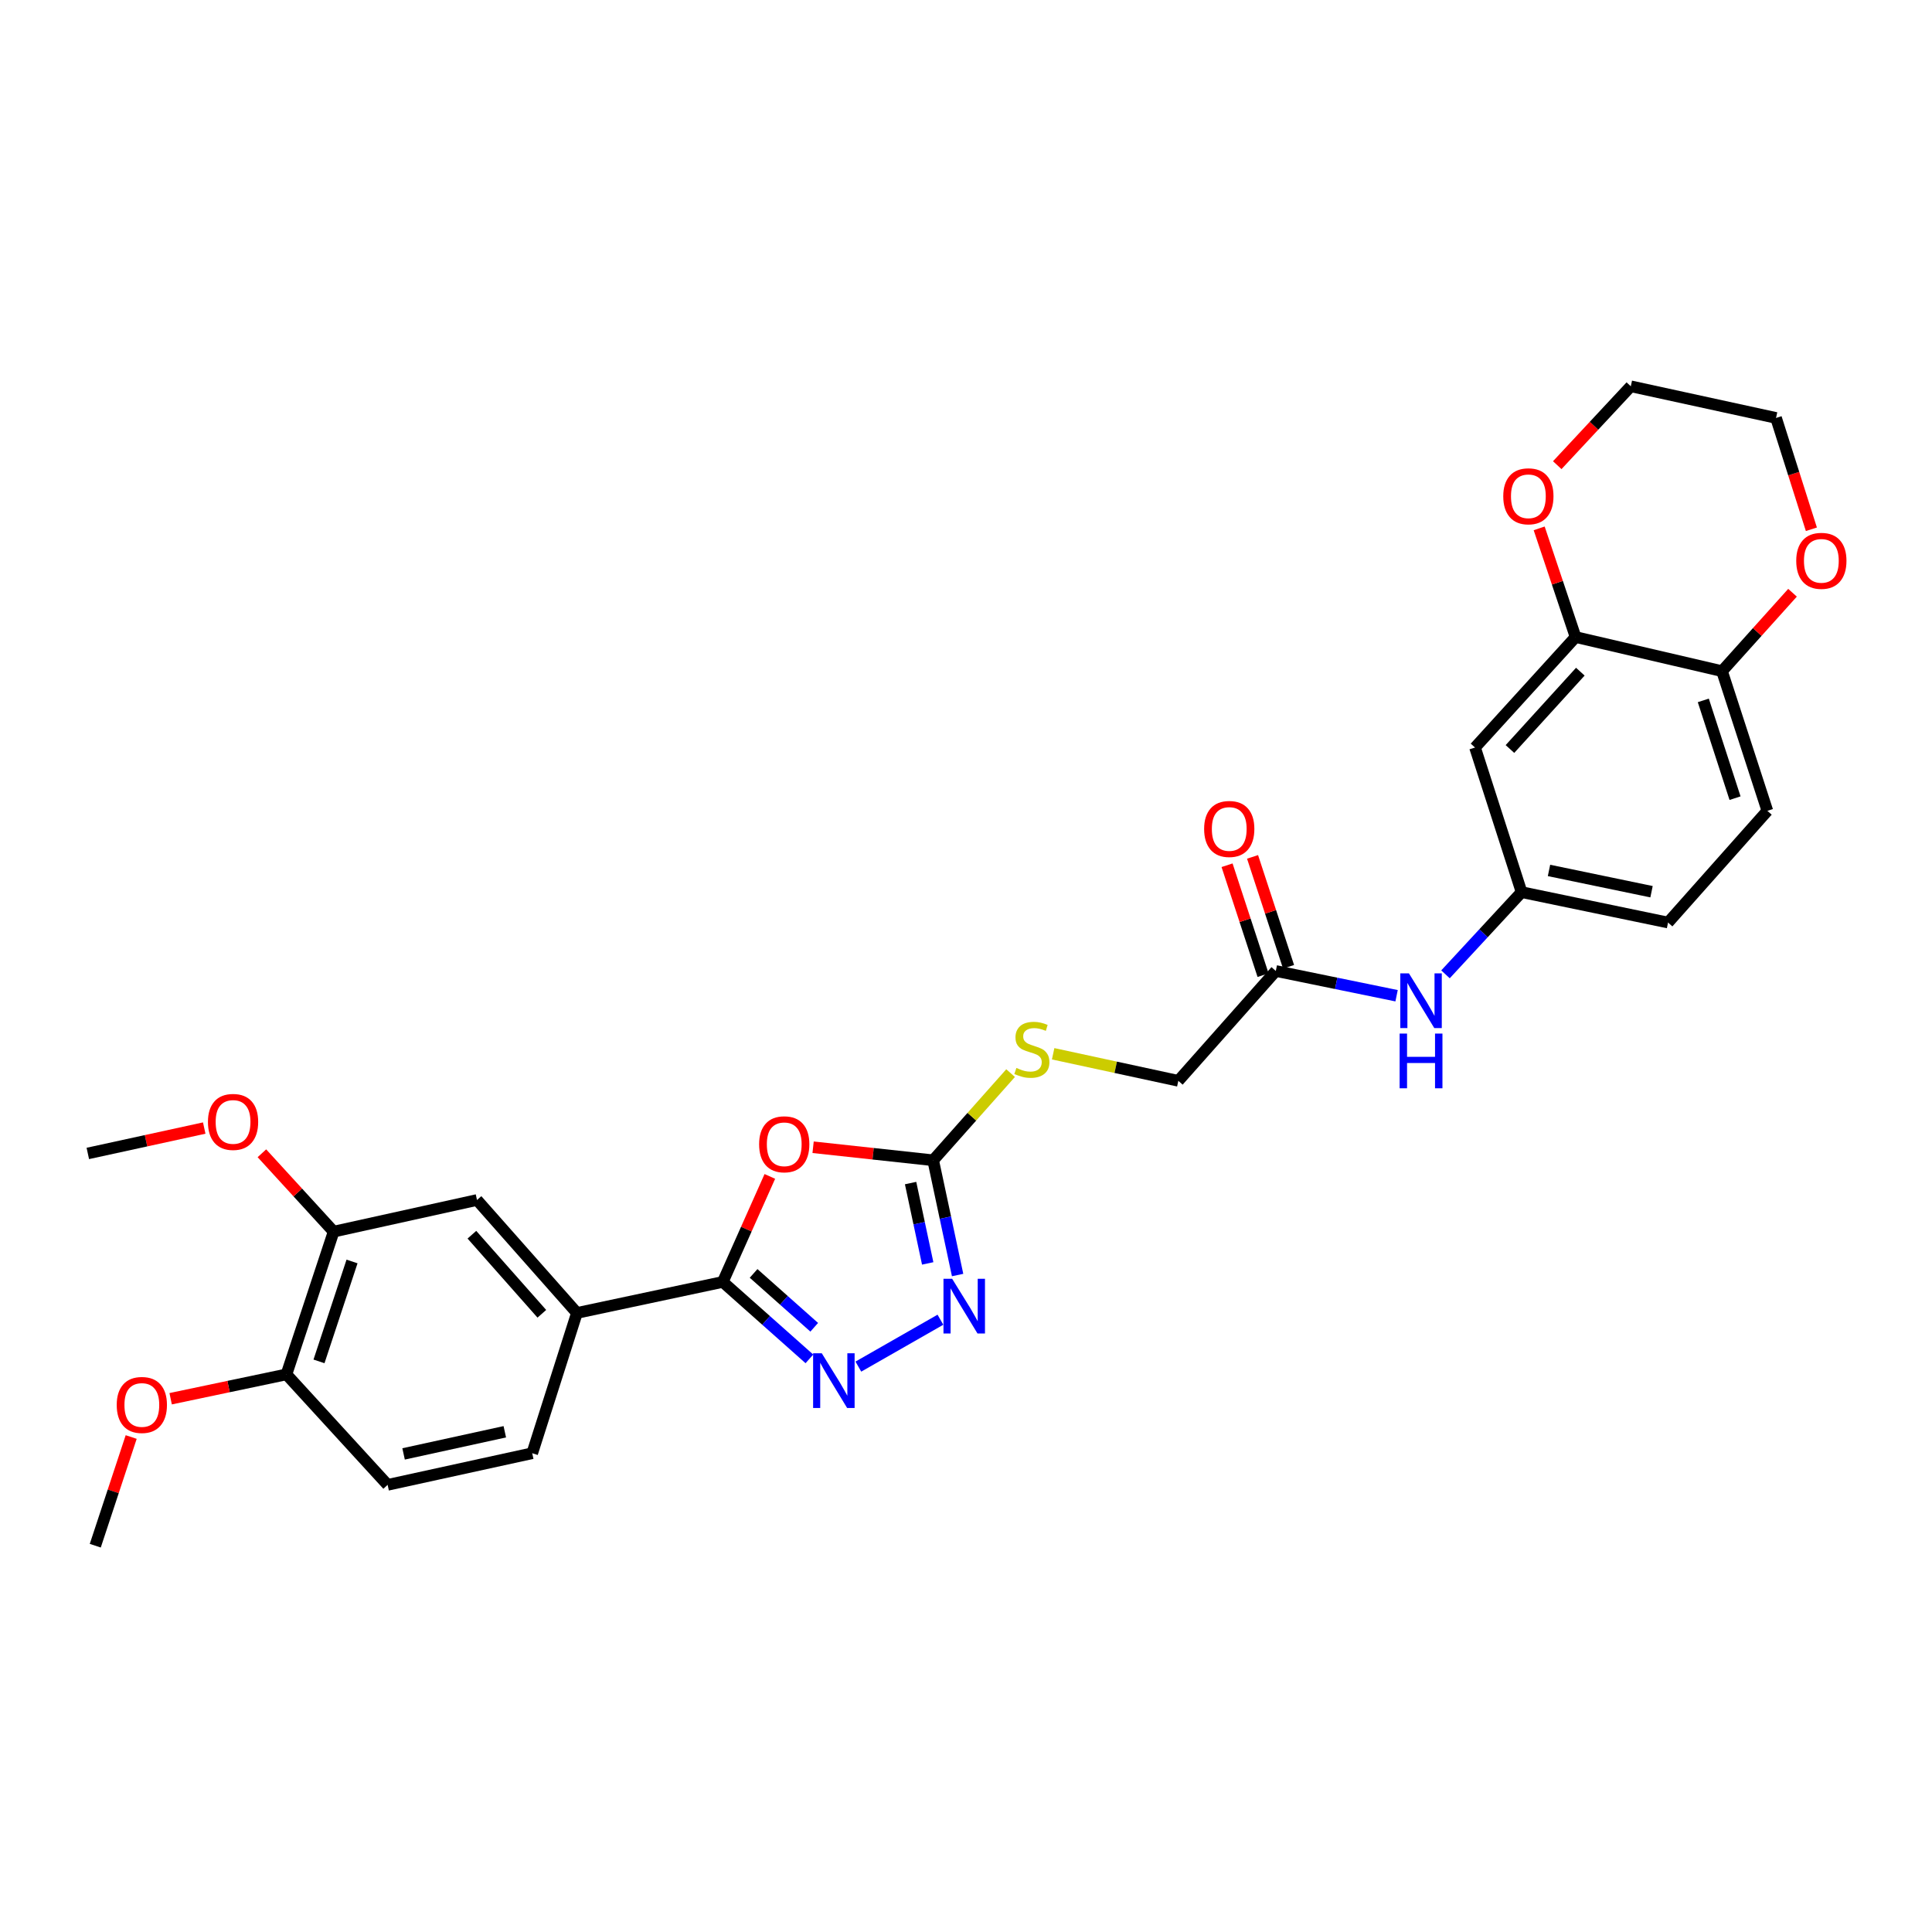<?xml version='1.0' encoding='iso-8859-1'?>
<svg version='1.1' baseProfile='full'
              xmlns='http://www.w3.org/2000/svg'
                      xmlns:rdkit='http://www.rdkit.org/xml'
                      xmlns:xlink='http://www.w3.org/1999/xlink'
                  xml:space='preserve'
width='1000px' height='1000px' viewBox='0 0 1000 1000'>
<!-- END OF HEADER -->
<rect style='opacity:1.0;fill:#FFFFFF;stroke:none' width='1000' height='1000' x='0' y='0'> </rect>
<path class='bond-0' d='M 398.468,608.91 L 386.29,636.218' style='fill:none;fill-rule:evenodd;stroke:#FF0000;stroke-width:6px;stroke-linecap:butt;stroke-linejoin:miter;stroke-opacity:1' />
<path class='bond-0' d='M 386.29,636.218 L 374.111,663.526' style='fill:none;fill-rule:evenodd;stroke:#000000;stroke-width:6px;stroke-linecap:butt;stroke-linejoin:miter;stroke-opacity:1' />
<path class='bond-2' d='M 420.86,593.817 L 451.932,597.185' style='fill:none;fill-rule:evenodd;stroke:#FF0000;stroke-width:6px;stroke-linecap:butt;stroke-linejoin:miter;stroke-opacity:1' />
<path class='bond-2' d='M 451.932,597.185 L 483.005,600.554' style='fill:none;fill-rule:evenodd;stroke:#000000;stroke-width:6px;stroke-linecap:butt;stroke-linejoin:miter;stroke-opacity:1' />
<path class='bond-1' d='M 374.111,663.526 L 396.527,683.439' style='fill:none;fill-rule:evenodd;stroke:#000000;stroke-width:6px;stroke-linecap:butt;stroke-linejoin:miter;stroke-opacity:1' />
<path class='bond-1' d='M 396.527,683.439 L 418.943,703.352' style='fill:none;fill-rule:evenodd;stroke:#0000FF;stroke-width:6px;stroke-linecap:butt;stroke-linejoin:miter;stroke-opacity:1' />
<path class='bond-1' d='M 390.059,659.117 L 405.75,673.057' style='fill:none;fill-rule:evenodd;stroke:#000000;stroke-width:6px;stroke-linecap:butt;stroke-linejoin:miter;stroke-opacity:1' />
<path class='bond-1' d='M 405.75,673.057 L 421.442,686.996' style='fill:none;fill-rule:evenodd;stroke:#0000FF;stroke-width:6px;stroke-linecap:butt;stroke-linejoin:miter;stroke-opacity:1' />
<path class='bond-4' d='M 374.111,663.526 L 298.617,679.581' style='fill:none;fill-rule:evenodd;stroke:#000000;stroke-width:6px;stroke-linecap:butt;stroke-linejoin:miter;stroke-opacity:1' />
<path class='bond-29' d='M 444.289,707.355 L 486.766,683.086' style='fill:none;fill-rule:evenodd;stroke:#0000FF;stroke-width:6px;stroke-linecap:butt;stroke-linejoin:miter;stroke-opacity:1' />
<path class='bond-3' d='M 483.005,600.554 L 489.331,630.256' style='fill:none;fill-rule:evenodd;stroke:#000000;stroke-width:6px;stroke-linecap:butt;stroke-linejoin:miter;stroke-opacity:1' />
<path class='bond-3' d='M 489.331,630.256 L 495.657,659.958' style='fill:none;fill-rule:evenodd;stroke:#0000FF;stroke-width:6px;stroke-linecap:butt;stroke-linejoin:miter;stroke-opacity:1' />
<path class='bond-3' d='M 471.32,612.357 L 475.748,633.149' style='fill:none;fill-rule:evenodd;stroke:#000000;stroke-width:6px;stroke-linecap:butt;stroke-linejoin:miter;stroke-opacity:1' />
<path class='bond-3' d='M 475.748,633.149 L 480.176,653.94' style='fill:none;fill-rule:evenodd;stroke:#0000FF;stroke-width:6px;stroke-linecap:butt;stroke-linejoin:miter;stroke-opacity:1' />
<path class='bond-12' d='M 483.005,600.554 L 503.045,577.995' style='fill:none;fill-rule:evenodd;stroke:#000000;stroke-width:6px;stroke-linecap:butt;stroke-linejoin:miter;stroke-opacity:1' />
<path class='bond-12' d='M 503.045,577.995 L 523.085,555.437' style='fill:none;fill-rule:evenodd;stroke:#CCCC00;stroke-width:6px;stroke-linecap:butt;stroke-linejoin:miter;stroke-opacity:1' />
<path class='bond-6' d='M 298.617,679.581 L 246.893,621.115' style='fill:none;fill-rule:evenodd;stroke:#000000;stroke-width:6px;stroke-linecap:butt;stroke-linejoin:miter;stroke-opacity:1' />
<path class='bond-6' d='M 280.457,680.013 L 244.251,639.087' style='fill:none;fill-rule:evenodd;stroke:#000000;stroke-width:6px;stroke-linecap:butt;stroke-linejoin:miter;stroke-opacity:1' />
<path class='bond-17' d='M 298.617,679.581 L 275.479,752.19' style='fill:none;fill-rule:evenodd;stroke:#000000;stroke-width:6px;stroke-linecap:butt;stroke-linejoin:miter;stroke-opacity:1' />
<path class='bond-5' d='M 815.512,329.731 L 763.472,386.917' style='fill:none;fill-rule:evenodd;stroke:#000000;stroke-width:6px;stroke-linecap:butt;stroke-linejoin:miter;stroke-opacity:1' />
<path class='bond-5' d='M 817.977,347.656 L 781.549,387.686' style='fill:none;fill-rule:evenodd;stroke:#000000;stroke-width:6px;stroke-linecap:butt;stroke-linejoin:miter;stroke-opacity:1' />
<path class='bond-14' d='M 815.512,329.731 L 806.092,301.606' style='fill:none;fill-rule:evenodd;stroke:#000000;stroke-width:6px;stroke-linecap:butt;stroke-linejoin:miter;stroke-opacity:1' />
<path class='bond-14' d='M 806.092,301.606 L 796.672,273.481' style='fill:none;fill-rule:evenodd;stroke:#FF0000;stroke-width:6px;stroke-linecap:butt;stroke-linejoin:miter;stroke-opacity:1' />
<path class='bond-31' d='M 815.512,329.731 L 891.314,347.391' style='fill:none;fill-rule:evenodd;stroke:#000000;stroke-width:6px;stroke-linecap:butt;stroke-linejoin:miter;stroke-opacity:1' />
<path class='bond-8' d='M 246.893,621.115 L 172.688,637.494' style='fill:none;fill-rule:evenodd;stroke:#000000;stroke-width:6px;stroke-linecap:butt;stroke-linejoin:miter;stroke-opacity:1' />
<path class='bond-7' d='M 763.472,386.917 L 787.567,461.771' style='fill:none;fill-rule:evenodd;stroke:#000000;stroke-width:6px;stroke-linecap:butt;stroke-linejoin:miter;stroke-opacity:1' />
<path class='bond-23' d='M 172.688,637.494 L 154.124,617.214' style='fill:none;fill-rule:evenodd;stroke:#000000;stroke-width:6px;stroke-linecap:butt;stroke-linejoin:miter;stroke-opacity:1' />
<path class='bond-23' d='M 154.124,617.214 L 135.56,596.933' style='fill:none;fill-rule:evenodd;stroke:#FF0000;stroke-width:6px;stroke-linecap:butt;stroke-linejoin:miter;stroke-opacity:1' />
<path class='bond-30' d='M 172.688,637.494 L 148.261,711.376' style='fill:none;fill-rule:evenodd;stroke:#000000;stroke-width:6px;stroke-linecap:butt;stroke-linejoin:miter;stroke-opacity:1' />
<path class='bond-30' d='M 182.209,652.936 L 165.111,704.653' style='fill:none;fill-rule:evenodd;stroke:#000000;stroke-width:6px;stroke-linecap:butt;stroke-linejoin:miter;stroke-opacity:1' />
<path class='bond-9' d='M 660.357,502.577 L 609.899,559.431' style='fill:none;fill-rule:evenodd;stroke:#000000;stroke-width:6px;stroke-linecap:butt;stroke-linejoin:miter;stroke-opacity:1' />
<path class='bond-11' d='M 660.357,502.577 L 691.613,508.983' style='fill:none;fill-rule:evenodd;stroke:#000000;stroke-width:6px;stroke-linecap:butt;stroke-linejoin:miter;stroke-opacity:1' />
<path class='bond-11' d='M 691.613,508.983 L 722.869,515.39' style='fill:none;fill-rule:evenodd;stroke:#0000FF;stroke-width:6px;stroke-linecap:butt;stroke-linejoin:miter;stroke-opacity:1' />
<path class='bond-18' d='M 666.956,500.416 L 657.638,471.969' style='fill:none;fill-rule:evenodd;stroke:#000000;stroke-width:6px;stroke-linecap:butt;stroke-linejoin:miter;stroke-opacity:1' />
<path class='bond-18' d='M 657.638,471.969 L 648.321,443.523' style='fill:none;fill-rule:evenodd;stroke:#FF0000;stroke-width:6px;stroke-linecap:butt;stroke-linejoin:miter;stroke-opacity:1' />
<path class='bond-18' d='M 653.758,504.738 L 644.441,476.292' style='fill:none;fill-rule:evenodd;stroke:#000000;stroke-width:6px;stroke-linecap:butt;stroke-linejoin:miter;stroke-opacity:1' />
<path class='bond-18' d='M 644.441,476.292 L 635.124,447.846' style='fill:none;fill-rule:evenodd;stroke:#FF0000;stroke-width:6px;stroke-linecap:butt;stroke-linejoin:miter;stroke-opacity:1' />
<path class='bond-10' d='M 891.314,347.391 L 914.784,419.684' style='fill:none;fill-rule:evenodd;stroke:#000000;stroke-width:6px;stroke-linecap:butt;stroke-linejoin:miter;stroke-opacity:1' />
<path class='bond-10' d='M 881.626,362.523 L 898.055,413.128' style='fill:none;fill-rule:evenodd;stroke:#000000;stroke-width:6px;stroke-linecap:butt;stroke-linejoin:miter;stroke-opacity:1' />
<path class='bond-16' d='M 891.314,347.391 L 909.561,327.097' style='fill:none;fill-rule:evenodd;stroke:#000000;stroke-width:6px;stroke-linecap:butt;stroke-linejoin:miter;stroke-opacity:1' />
<path class='bond-16' d='M 909.561,327.097 L 927.807,306.803' style='fill:none;fill-rule:evenodd;stroke:#FF0000;stroke-width:6px;stroke-linecap:butt;stroke-linejoin:miter;stroke-opacity:1' />
<path class='bond-13' d='M 748.182,504.314 L 767.874,483.042' style='fill:none;fill-rule:evenodd;stroke:#0000FF;stroke-width:6px;stroke-linecap:butt;stroke-linejoin:miter;stroke-opacity:1' />
<path class='bond-13' d='M 767.874,483.042 L 787.567,461.771' style='fill:none;fill-rule:evenodd;stroke:#000000;stroke-width:6px;stroke-linecap:butt;stroke-linejoin:miter;stroke-opacity:1' />
<path class='bond-21' d='M 545.107,545.432 L 577.503,552.432' style='fill:none;fill-rule:evenodd;stroke:#CCCC00;stroke-width:6px;stroke-linecap:butt;stroke-linejoin:miter;stroke-opacity:1' />
<path class='bond-21' d='M 577.503,552.432 L 609.899,559.431' style='fill:none;fill-rule:evenodd;stroke:#000000;stroke-width:6px;stroke-linecap:butt;stroke-linejoin:miter;stroke-opacity:1' />
<path class='bond-22' d='M 787.567,461.771 L 863.377,477.51' style='fill:none;fill-rule:evenodd;stroke:#000000;stroke-width:6px;stroke-linecap:butt;stroke-linejoin:miter;stroke-opacity:1' />
<path class='bond-22' d='M 801.761,450.534 L 854.829,461.551' style='fill:none;fill-rule:evenodd;stroke:#000000;stroke-width:6px;stroke-linecap:butt;stroke-linejoin:miter;stroke-opacity:1' />
<path class='bond-25' d='M 806.028,240.772 L 825.063,220.358' style='fill:none;fill-rule:evenodd;stroke:#FF0000;stroke-width:6px;stroke-linecap:butt;stroke-linejoin:miter;stroke-opacity:1' />
<path class='bond-25' d='M 825.063,220.358 L 844.097,199.944' style='fill:none;fill-rule:evenodd;stroke:#000000;stroke-width:6px;stroke-linecap:butt;stroke-linejoin:miter;stroke-opacity:1' />
<path class='bond-15' d='M 148.261,711.376 L 200.633,768.562' style='fill:none;fill-rule:evenodd;stroke:#000000;stroke-width:6px;stroke-linecap:butt;stroke-linejoin:miter;stroke-opacity:1' />
<path class='bond-24' d='M 148.261,711.376 L 118.294,717.681' style='fill:none;fill-rule:evenodd;stroke:#000000;stroke-width:6px;stroke-linecap:butt;stroke-linejoin:miter;stroke-opacity:1' />
<path class='bond-24' d='M 118.294,717.681 L 88.327,723.986' style='fill:none;fill-rule:evenodd;stroke:#FF0000;stroke-width:6px;stroke-linecap:butt;stroke-linejoin:miter;stroke-opacity:1' />
<path class='bond-26' d='M 937.568,273.948 L 928.421,245.136' style='fill:none;fill-rule:evenodd;stroke:#FF0000;stroke-width:6px;stroke-linecap:butt;stroke-linejoin:miter;stroke-opacity:1' />
<path class='bond-26' d='M 928.421,245.136 L 919.275,216.324' style='fill:none;fill-rule:evenodd;stroke:#000000;stroke-width:6px;stroke-linecap:butt;stroke-linejoin:miter;stroke-opacity:1' />
<path class='bond-19' d='M 275.479,752.19 L 200.633,768.562' style='fill:none;fill-rule:evenodd;stroke:#000000;stroke-width:6px;stroke-linecap:butt;stroke-linejoin:miter;stroke-opacity:1' />
<path class='bond-19' d='M 261.284,741.079 L 208.892,752.54' style='fill:none;fill-rule:evenodd;stroke:#000000;stroke-width:6px;stroke-linecap:butt;stroke-linejoin:miter;stroke-opacity:1' />
<path class='bond-20' d='M 914.784,419.684 L 863.377,477.51' style='fill:none;fill-rule:evenodd;stroke:#000000;stroke-width:6px;stroke-linecap:butt;stroke-linejoin:miter;stroke-opacity:1' />
<path class='bond-27' d='M 105.709,583.88 L 75.582,590.45' style='fill:none;fill-rule:evenodd;stroke:#FF0000;stroke-width:6px;stroke-linecap:butt;stroke-linejoin:miter;stroke-opacity:1' />
<path class='bond-27' d='M 75.582,590.45 L 45.455,597.02' style='fill:none;fill-rule:evenodd;stroke:#000000;stroke-width:6px;stroke-linecap:butt;stroke-linejoin:miter;stroke-opacity:1' />
<path class='bond-28' d='M 67.902,743.803 L 58.607,771.93' style='fill:none;fill-rule:evenodd;stroke:#FF0000;stroke-width:6px;stroke-linecap:butt;stroke-linejoin:miter;stroke-opacity:1' />
<path class='bond-28' d='M 58.607,771.93 L 49.312,800.056' style='fill:none;fill-rule:evenodd;stroke:#000000;stroke-width:6px;stroke-linecap:butt;stroke-linejoin:miter;stroke-opacity:1' />
<path class='bond-32' d='M 844.097,199.944 L 919.275,216.324' style='fill:none;fill-rule:evenodd;stroke:#000000;stroke-width:6px;stroke-linecap:butt;stroke-linejoin:miter;stroke-opacity:1' />
<path  class='atom-0' d='M 392.921 592.278
Q 392.921 585.478, 396.281 581.678
Q 399.641 577.878, 405.921 577.878
Q 412.201 577.878, 415.561 581.678
Q 418.921 585.478, 418.921 592.278
Q 418.921 599.158, 415.521 603.078
Q 412.121 606.958, 405.921 606.958
Q 399.681 606.958, 396.281 603.078
Q 392.921 599.198, 392.921 592.278
M 405.921 603.758
Q 410.241 603.758, 412.561 600.878
Q 414.921 597.958, 414.921 592.278
Q 414.921 586.718, 412.561 583.918
Q 410.241 581.078, 405.921 581.078
Q 401.601 581.078, 399.241 583.878
Q 396.921 586.678, 396.921 592.278
Q 396.921 597.998, 399.241 600.878
Q 401.601 603.758, 405.921 603.758
' fill='#FF0000'/>
<path  class='atom-2' d='M 425.346 700.441
L 434.626 715.441
Q 435.546 716.921, 437.026 719.601
Q 438.506 722.281, 438.586 722.441
L 438.586 700.441
L 442.346 700.441
L 442.346 728.761
L 438.466 728.761
L 428.506 712.361
Q 427.346 710.441, 426.106 708.241
Q 424.906 706.041, 424.546 705.361
L 424.546 728.761
L 420.866 728.761
L 420.866 700.441
L 425.346 700.441
' fill='#0000FF'/>
<path  class='atom-4' d='M 492.824 661.888
L 502.104 676.888
Q 503.024 678.368, 504.504 681.048
Q 505.984 683.728, 506.064 683.888
L 506.064 661.888
L 509.824 661.888
L 509.824 690.208
L 505.944 690.208
L 495.984 673.808
Q 494.824 671.888, 493.584 669.688
Q 492.384 667.488, 492.024 666.808
L 492.024 690.208
L 488.344 690.208
L 488.344 661.888
L 492.824 661.888
' fill='#0000FF'/>
<path  class='atom-12' d='M 729.267 503.824
L 738.547 518.824
Q 739.467 520.304, 740.947 522.984
Q 742.427 525.664, 742.507 525.824
L 742.507 503.824
L 746.267 503.824
L 746.267 532.144
L 742.387 532.144
L 732.427 515.744
Q 731.267 513.824, 730.027 511.624
Q 728.827 509.424, 728.467 508.744
L 728.467 532.144
L 724.787 532.144
L 724.787 503.824
L 729.267 503.824
' fill='#0000FF'/>
<path  class='atom-12' d='M 724.447 534.976
L 728.287 534.976
L 728.287 547.016
L 742.767 547.016
L 742.767 534.976
L 746.607 534.976
L 746.607 563.296
L 742.767 563.296
L 742.767 550.216
L 728.287 550.216
L 728.287 563.296
L 724.447 563.296
L 724.447 534.976
' fill='#0000FF'/>
<path  class='atom-13' d='M 526.088 552.771
Q 526.408 552.891, 527.728 553.451
Q 529.048 554.011, 530.488 554.371
Q 531.968 554.691, 533.408 554.691
Q 536.088 554.691, 537.648 553.411
Q 539.208 552.091, 539.208 549.811
Q 539.208 548.251, 538.408 547.291
Q 537.648 546.331, 536.448 545.811
Q 535.248 545.291, 533.248 544.691
Q 530.728 543.931, 529.208 543.211
Q 527.728 542.491, 526.648 540.971
Q 525.608 539.451, 525.608 536.891
Q 525.608 533.331, 528.008 531.131
Q 530.448 528.931, 535.248 528.931
Q 538.528 528.931, 542.248 530.491
L 541.328 533.571
Q 537.928 532.171, 535.368 532.171
Q 532.608 532.171, 531.088 533.331
Q 529.568 534.451, 529.608 536.411
Q 529.608 537.931, 530.368 538.851
Q 531.168 539.771, 532.288 540.291
Q 533.448 540.811, 535.368 541.411
Q 537.928 542.211, 539.448 543.011
Q 540.968 543.811, 542.048 545.451
Q 543.168 547.051, 543.168 549.811
Q 543.168 553.731, 540.528 555.851
Q 537.928 557.931, 533.568 557.931
Q 531.048 557.931, 529.128 557.371
Q 527.248 556.851, 525.008 555.931
L 526.088 552.771
' fill='#CCCC00'/>
<path  class='atom-15' d='M 778.085 256.878
Q 778.085 250.078, 781.445 246.278
Q 784.805 242.478, 791.085 242.478
Q 797.365 242.478, 800.725 246.278
Q 804.085 250.078, 804.085 256.878
Q 804.085 263.758, 800.685 267.678
Q 797.285 271.558, 791.085 271.558
Q 784.845 271.558, 781.445 267.678
Q 778.085 263.798, 778.085 256.878
M 791.085 268.358
Q 795.405 268.358, 797.725 265.478
Q 800.085 262.558, 800.085 256.878
Q 800.085 251.318, 797.725 248.518
Q 795.405 245.678, 791.085 245.678
Q 786.765 245.678, 784.405 248.478
Q 782.085 251.278, 782.085 256.878
Q 782.085 262.598, 784.405 265.478
Q 786.765 268.358, 791.085 268.358
' fill='#FF0000'/>
<path  class='atom-17' d='M 929.729 290.285
Q 929.729 283.485, 933.089 279.685
Q 936.449 275.885, 942.729 275.885
Q 949.009 275.885, 952.369 279.685
Q 955.729 283.485, 955.729 290.285
Q 955.729 297.165, 952.329 301.085
Q 948.929 304.965, 942.729 304.965
Q 936.489 304.965, 933.089 301.085
Q 929.729 297.205, 929.729 290.285
M 942.729 301.765
Q 947.049 301.765, 949.369 298.885
Q 951.729 295.965, 951.729 290.285
Q 951.729 284.725, 949.369 281.925
Q 947.049 279.085, 942.729 279.085
Q 938.409 279.085, 936.049 281.885
Q 933.729 284.685, 933.729 290.285
Q 933.729 296.005, 936.049 298.885
Q 938.409 301.765, 942.729 301.765
' fill='#FF0000'/>
<path  class='atom-19' d='M 623.254 429.068
Q 623.254 422.268, 626.614 418.468
Q 629.974 414.668, 636.254 414.668
Q 642.534 414.668, 645.894 418.468
Q 649.254 422.268, 649.254 429.068
Q 649.254 435.948, 645.854 439.868
Q 642.454 443.748, 636.254 443.748
Q 630.014 443.748, 626.614 439.868
Q 623.254 435.988, 623.254 429.068
M 636.254 440.548
Q 640.574 440.548, 642.894 437.668
Q 645.254 434.748, 645.254 429.068
Q 645.254 423.508, 642.894 420.708
Q 640.574 417.868, 636.254 417.868
Q 631.934 417.868, 629.574 420.668
Q 627.254 423.468, 627.254 429.068
Q 627.254 434.788, 629.574 437.668
Q 631.934 440.548, 636.254 440.548
' fill='#FF0000'/>
<path  class='atom-24' d='M 107.632 580.705
Q 107.632 573.905, 110.992 570.105
Q 114.352 566.305, 120.632 566.305
Q 126.912 566.305, 130.272 570.105
Q 133.632 573.905, 133.632 580.705
Q 133.632 587.585, 130.232 591.505
Q 126.832 595.385, 120.632 595.385
Q 114.392 595.385, 110.992 591.505
Q 107.632 587.625, 107.632 580.705
M 120.632 592.185
Q 124.952 592.185, 127.272 589.305
Q 129.632 586.385, 129.632 580.705
Q 129.632 575.145, 127.272 572.345
Q 124.952 569.505, 120.632 569.505
Q 116.312 569.505, 113.952 572.305
Q 111.632 575.105, 111.632 580.705
Q 111.632 586.425, 113.952 589.305
Q 116.312 592.185, 120.632 592.185
' fill='#FF0000'/>
<path  class='atom-25' d='M 60.415 727.203
Q 60.415 720.403, 63.775 716.603
Q 67.135 712.803, 73.415 712.803
Q 79.695 712.803, 83.055 716.603
Q 86.415 720.403, 86.415 727.203
Q 86.415 734.083, 83.015 738.003
Q 79.615 741.883, 73.415 741.883
Q 67.175 741.883, 63.775 738.003
Q 60.415 734.123, 60.415 727.203
M 73.415 738.683
Q 77.735 738.683, 80.055 735.803
Q 82.415 732.883, 82.415 727.203
Q 82.415 721.643, 80.055 718.843
Q 77.735 716.003, 73.415 716.003
Q 69.095 716.003, 66.735 718.803
Q 64.415 721.603, 64.415 727.203
Q 64.415 732.923, 66.735 735.803
Q 69.095 738.683, 73.415 738.683
' fill='#FF0000'/>
</svg>
